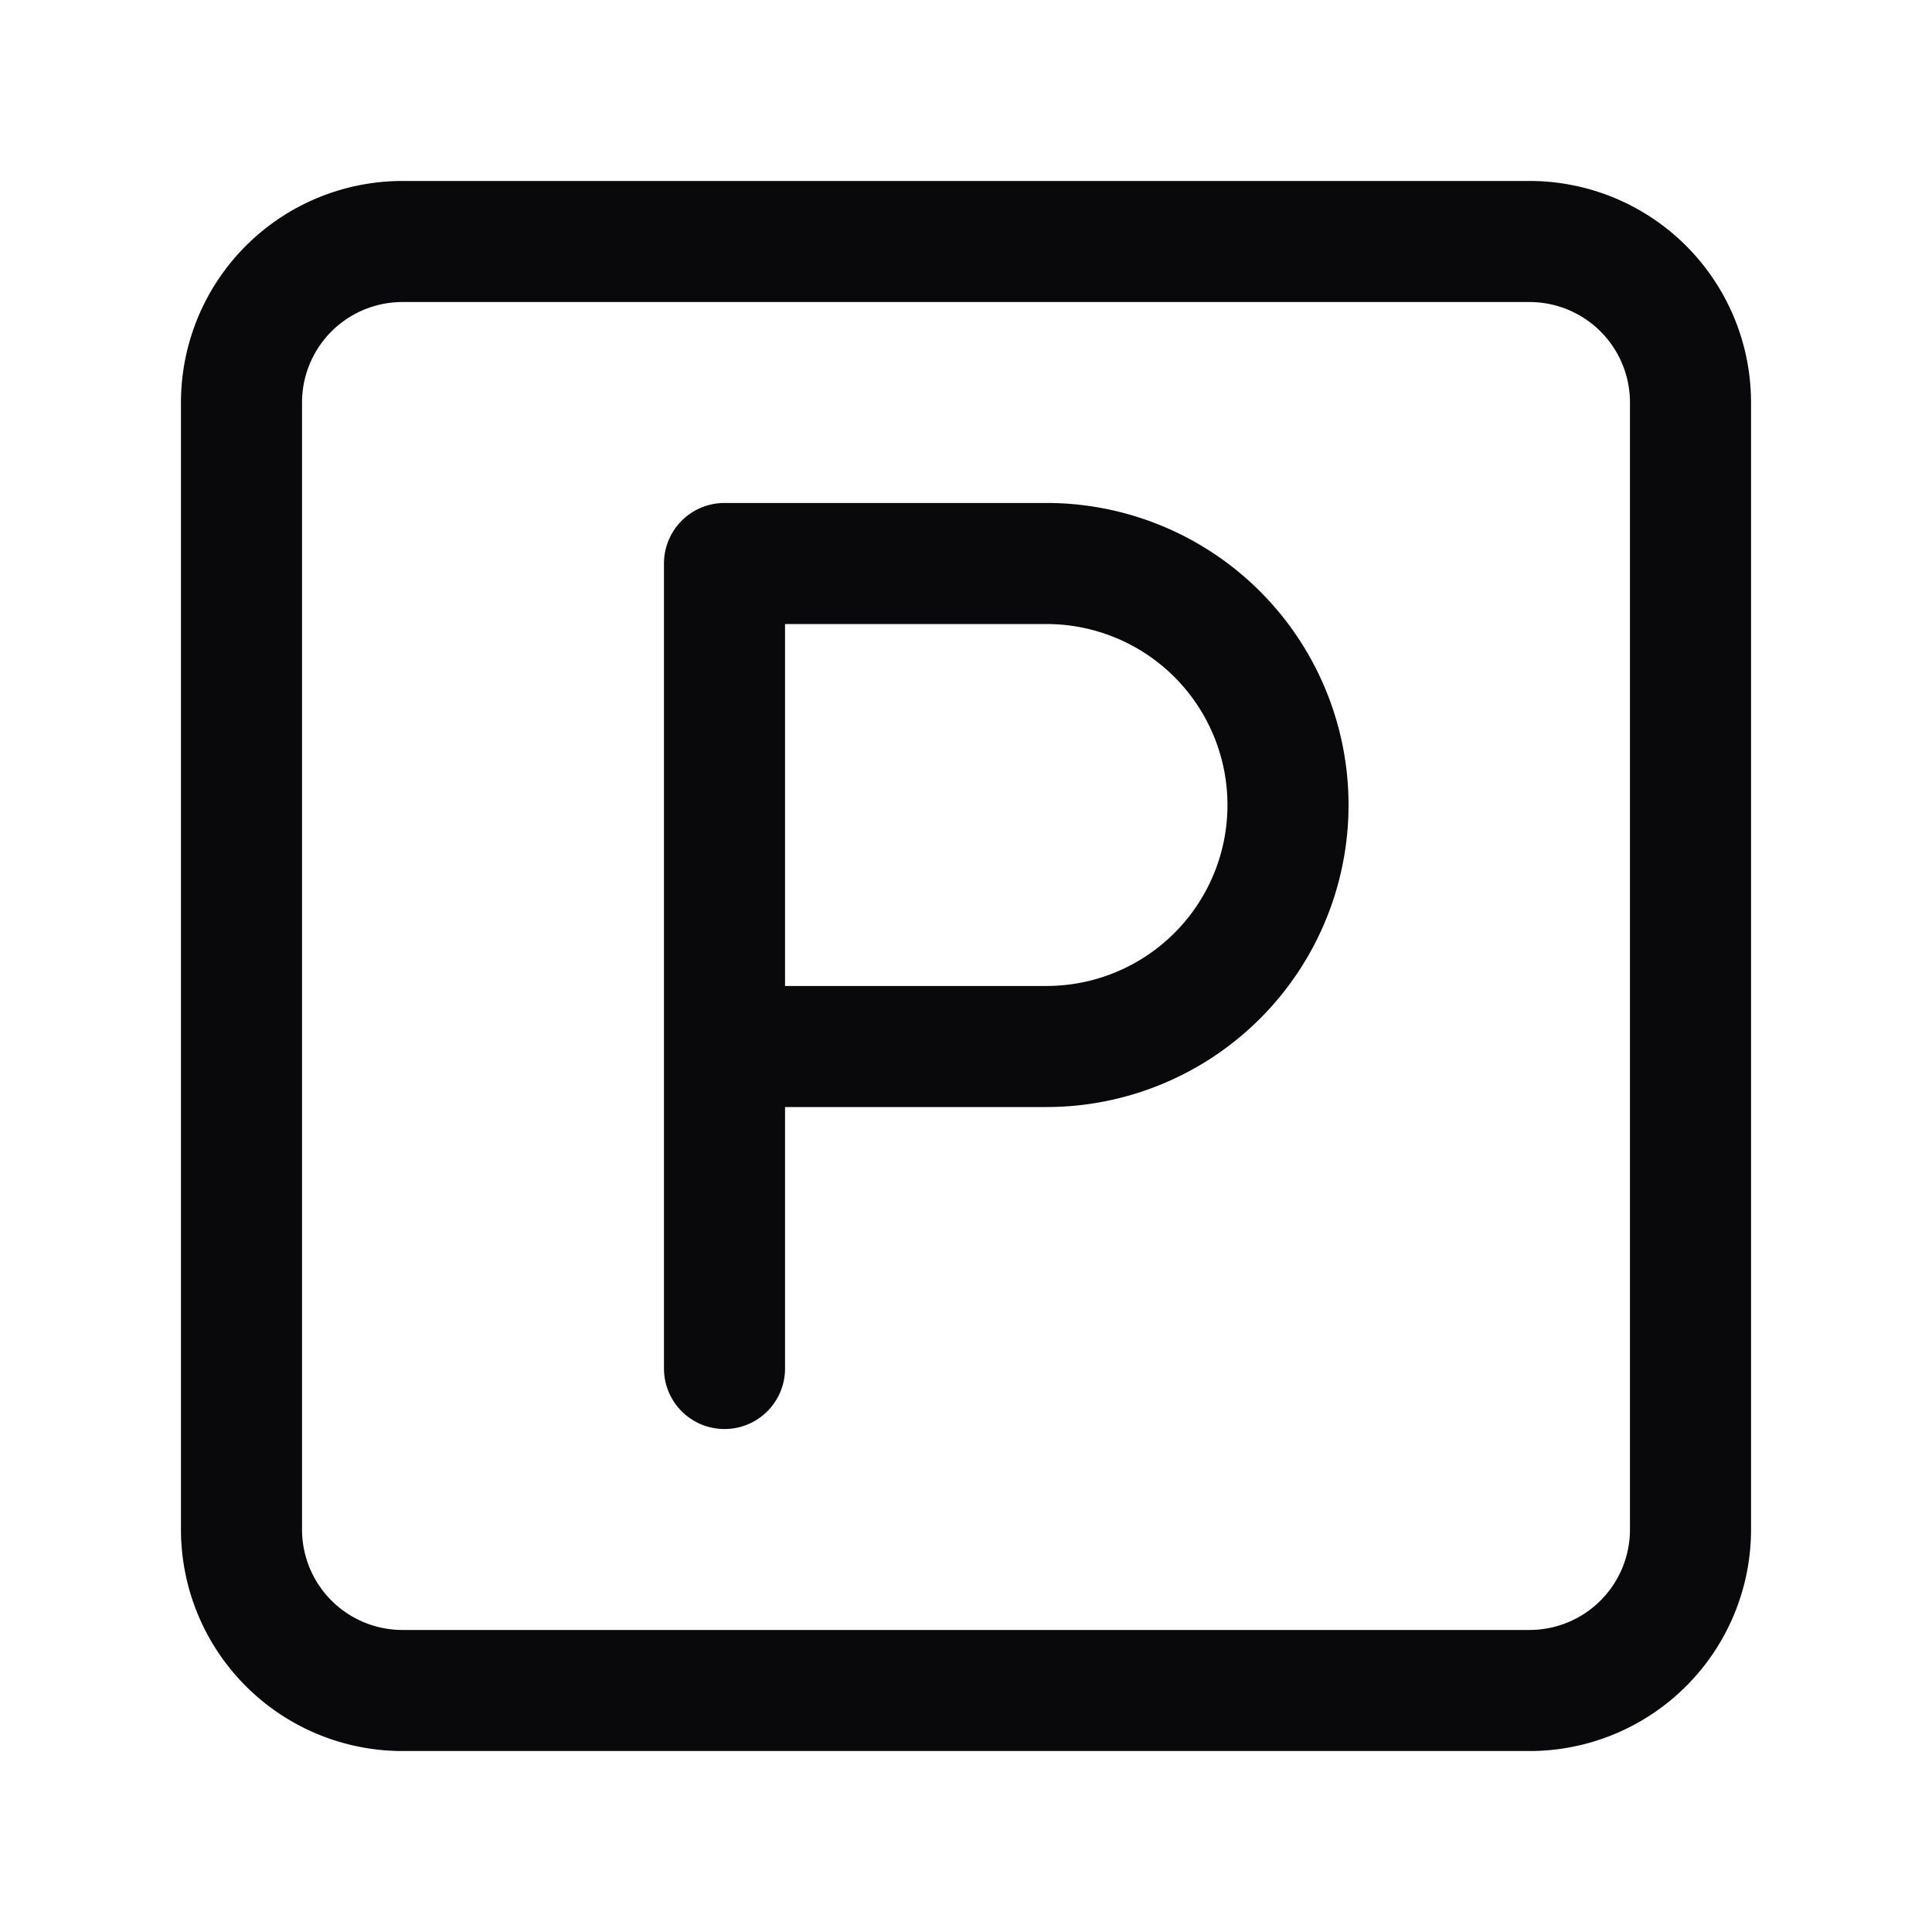 <svg width="30" height="30" fill="none" xmlns="http://www.w3.org/2000/svg"><path d="M11.25 21.25V8.75h5a3.75 3.75 0 0 1 0 7.5h-5m-5-12.5h17.5a2.5 2.5 0 0 1 2.5 2.5v17.5a2.5 2.5 0 0 1-2.5 2.5H6.25a2.5 2.5 0 0 1-2.5-2.5V6.25a2.5 2.5 0 0 1 2.5-2.5Z" stroke="#09090B" stroke-width="1.88" stroke-linecap="round" stroke-linejoin="round"/></svg>